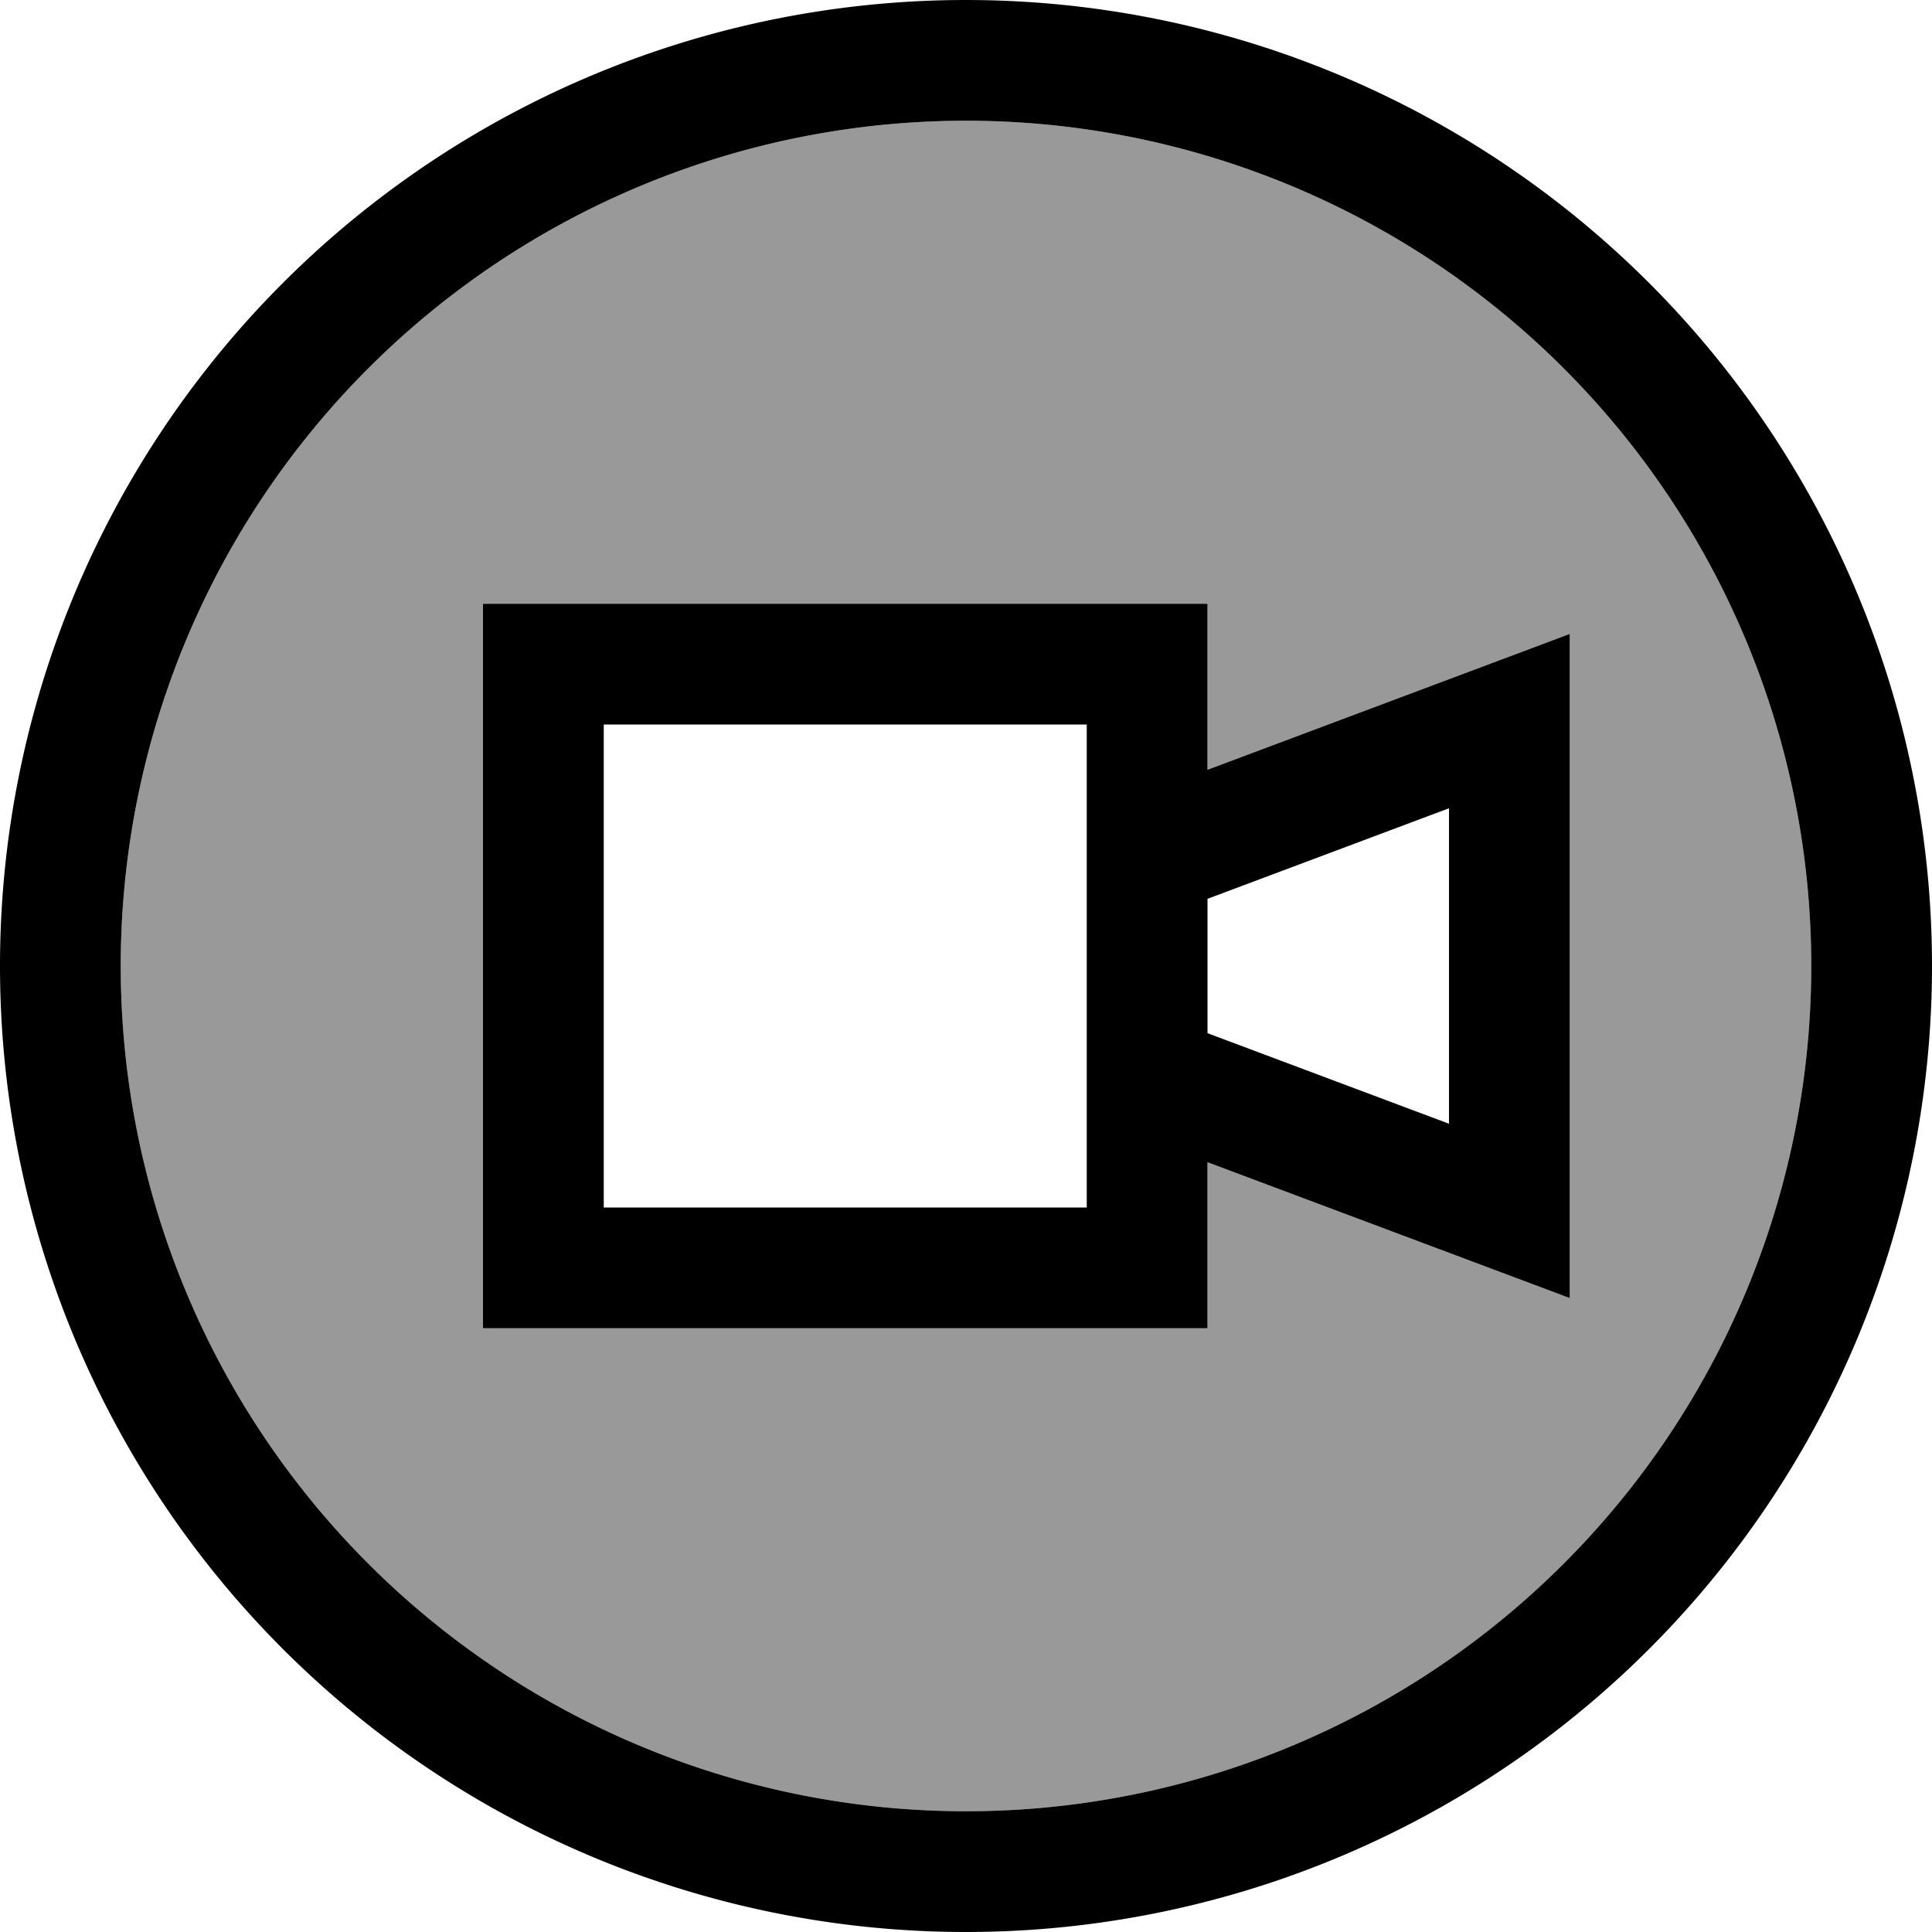 <svg xmlns="http://www.w3.org/2000/svg" viewBox="0 0 512 512"><!--! Font Awesome Pro 6.7.1 by @fontawesome - https://fontawesome.com License - https://fontawesome.com/license (Commercial License) Copyright 2024 Fonticons, Inc. --><defs><style>.fa-secondary{opacity:.4}</style></defs><path class="fa-secondary" d="M32 256a224 224 0 1 0 448 0A224 224 0 1 0 32 256zm96-96l32 0 128 0 32 0 0 32 0 12 64-24 32-12 0 34.2 0 107.6 0 34.2-32-12-64-24 0 12 0 32-32 0-128 0-32 0 0-32 0-128 0-32z"/><path class="fa-primary" d="M256 32a224 224 0 1 1 0 448 224 224 0 1 1 0-448zm0 480A256 256 0 1 0 256 0a256 256 0 1 0 0 512zm32-320l0 24 0 80 0 24-128 0 0-128 128 0zm32 12l0-12 0-32-32 0-128 0-32 0 0 32 0 128 0 32 32 0 128 0 32 0 0-32 0-12 64 24 32 12 0-34.2 0-107.6 0-34.2-32 12-64 24zm0 34.2l64-24 0 83.6-64-24 0-35.6z"/></svg>